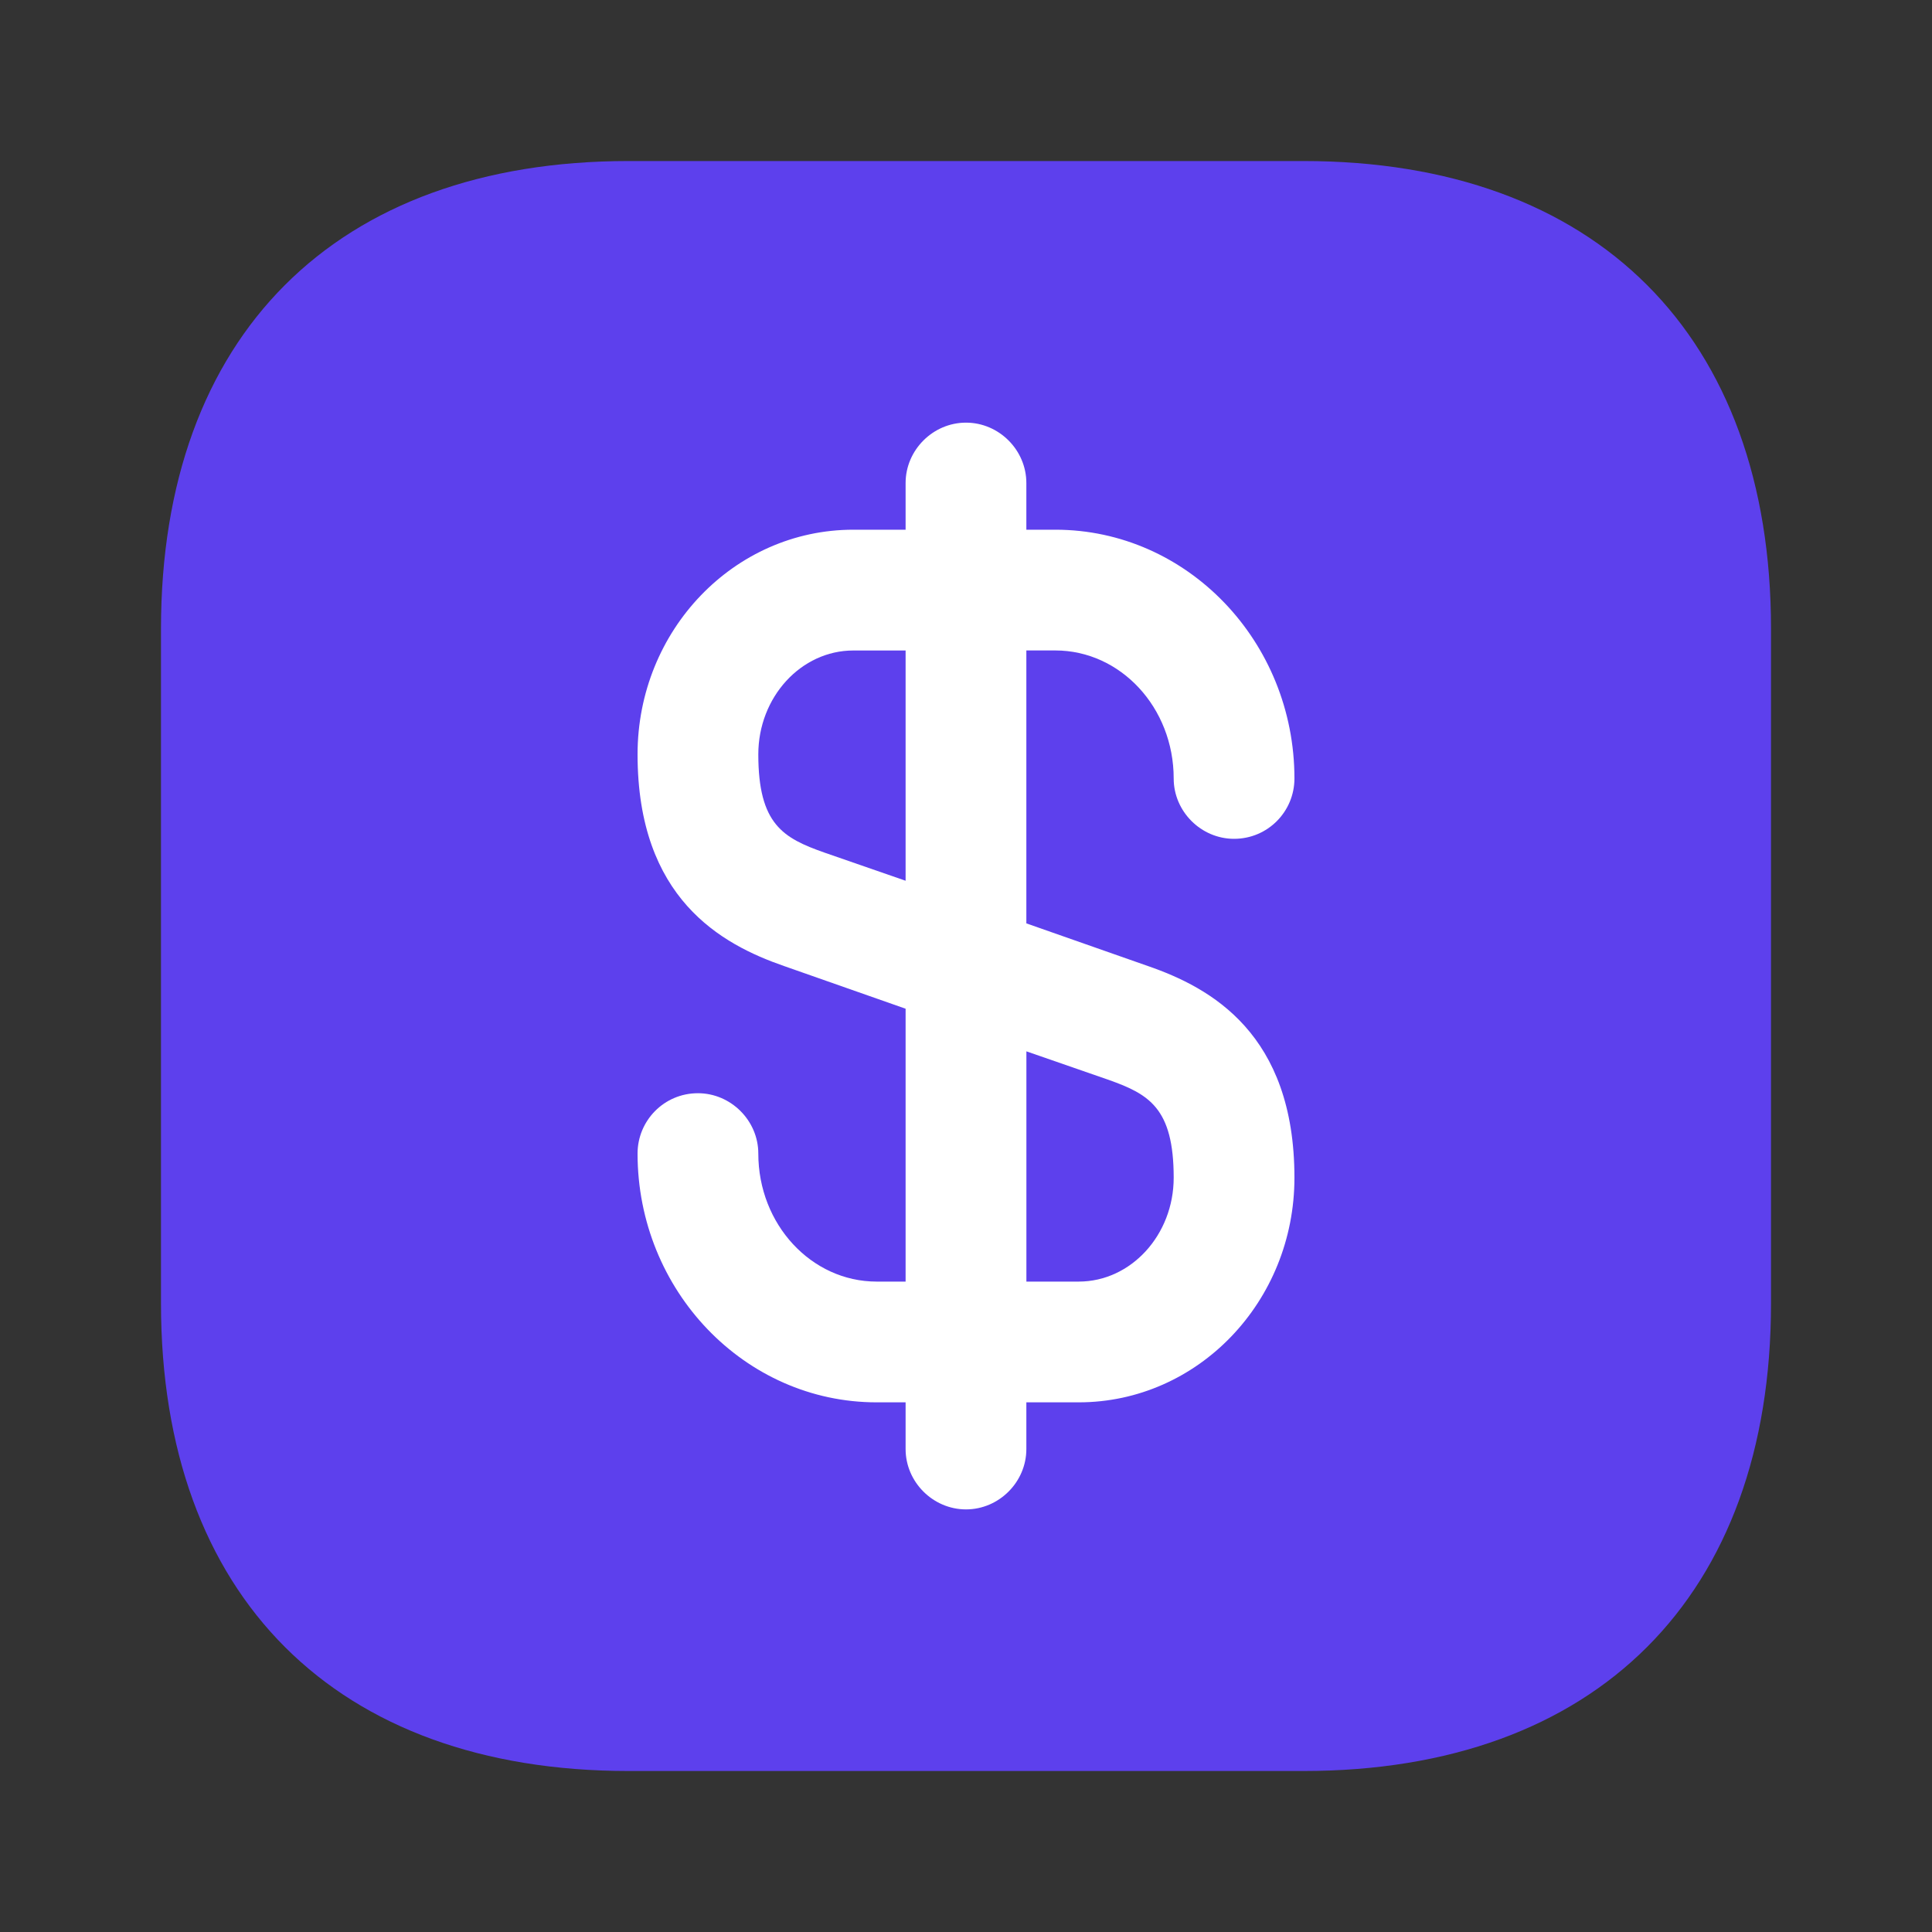 <svg width="46" height="46" viewBox="0 0 46 46" fill="none" xmlns="http://www.w3.org/2000/svg">
<rect x="0" y="0" width="46" height="46" fill="#333333" stroke="none"/>
<rect width="27" height="27" transform="translate(9 9.001)" fill="white"/>
<path d="M21.562 15.488V20.97L19.627 20.299C18.649 19.954 18.055 19.628 18.055 17.961C18.055 16.6 19.071 15.488 20.317 15.488H21.562V15.488Z" fill="#5D40ED"/>
<path d="M27.945 28.041C27.945 29.402 26.929 30.514 25.683 30.514H24.438V25.032L26.373 25.703C27.351 26.048 27.945 26.374 27.945 28.041Z" fill="#5D40ED"/>
<path d="M31.031 3.834H14.969C7.992 3.834 3.833 7.993 3.833 14.97V31.032C3.833 38.008 7.992 42.167 14.969 42.167H31.031C38.007 42.167 42.167 38.008 42.167 31.032V14.97C42.167 7.993 38.007 3.834 31.031 3.834ZM27.332 23.001C28.827 23.518 30.82 24.611 30.82 28.041C30.82 30.993 28.52 33.389 25.683 33.389H24.437V34.501C24.437 35.286 23.786 35.938 23 35.938C22.214 35.938 21.562 35.286 21.562 34.501V33.389H20.872C17.729 33.389 15.18 30.725 15.18 27.466C15.18 26.681 15.812 26.029 16.617 26.029C17.403 26.029 18.055 26.681 18.055 27.466C18.055 29.153 19.32 30.514 20.872 30.514H21.562V24.017L18.668 23.001C17.173 22.483 15.18 21.391 15.18 17.96C15.18 15.008 17.48 12.612 20.317 12.612H21.562V11.501C21.562 10.715 22.214 10.063 23 10.063C23.786 10.063 24.437 10.715 24.437 11.501V12.612H25.127C28.271 12.612 30.82 15.277 30.82 18.535C30.82 19.321 30.187 19.972 29.382 19.972C28.597 19.972 27.945 19.321 27.945 18.535C27.945 16.848 26.68 15.487 25.127 15.487H24.437V21.985L27.332 23.001Z" fill="#5D40ED"/>
</svg>
